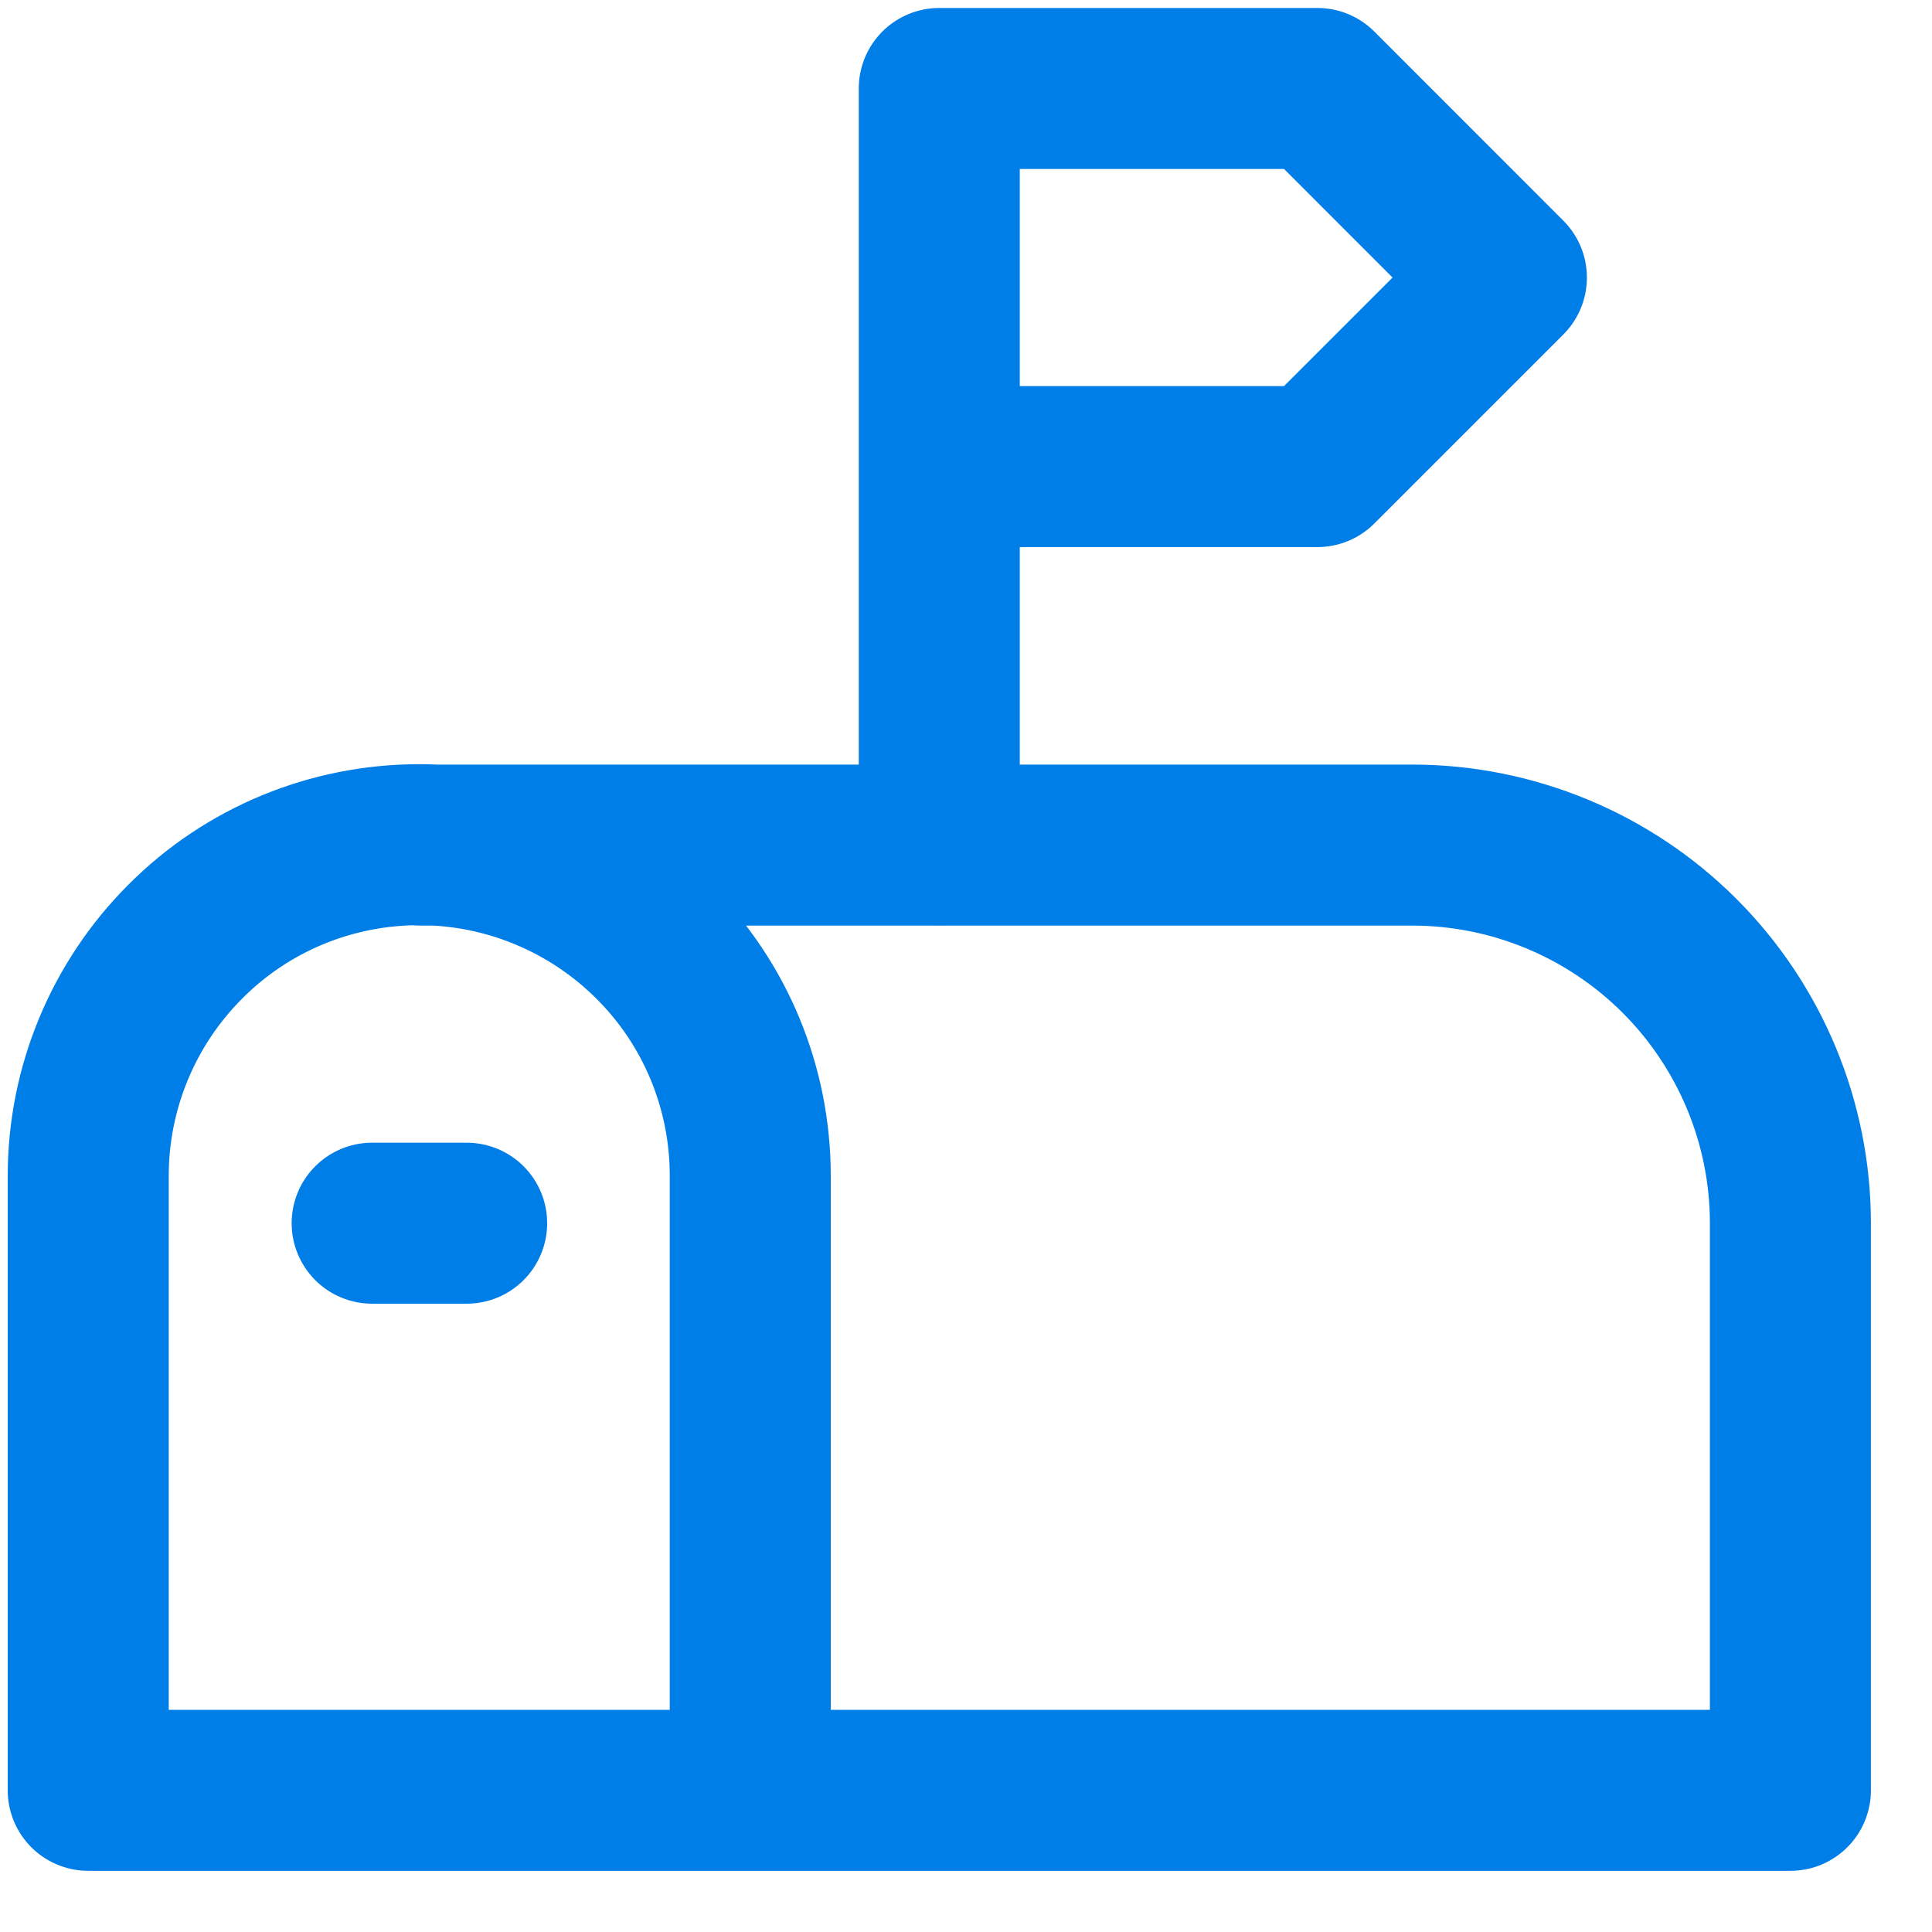 <svg width="24" height="24" viewBox="0 0 24 24" fill="none" xmlns="http://www.w3.org/2000/svg">
<g clip-path="url(#clip0_579_4547)">
<path d="M9.32 22.24V14.605C9.32 13.515 8.889 12.468 8.115 11.698C7.345 10.929 6.298 10.493 5.208 10.493M5.208 10.493C4.117 10.493 3.07 10.924 2.301 11.698C1.531 12.468 1.096 13.515 1.096 14.605V22.24H22.241V15.195C22.241 13.95 21.744 12.754 20.864 11.874C19.985 10.995 18.788 10.498 17.544 10.498H5.212L5.208 10.493Z" stroke="#007EE8" stroke-width="2" stroke-linecap="round" stroke-linejoin="round"/>
<path d="M11.668 10.493V1.099H16.365L18.713 3.448L16.365 5.796H11.668" stroke="#007EE8" stroke-width="2" stroke-linecap="round" stroke-linejoin="round"/>
<path d="M4.623 15.195H5.797" stroke="#007EE8" stroke-width="2" stroke-linecap="round" stroke-linejoin="round"/>
</g>
<defs>
<clipPath id="clip0_579_4547">
<rect width="23.339" height="23.339" fill="white"/>
</clipPath>
</defs>
</svg>
